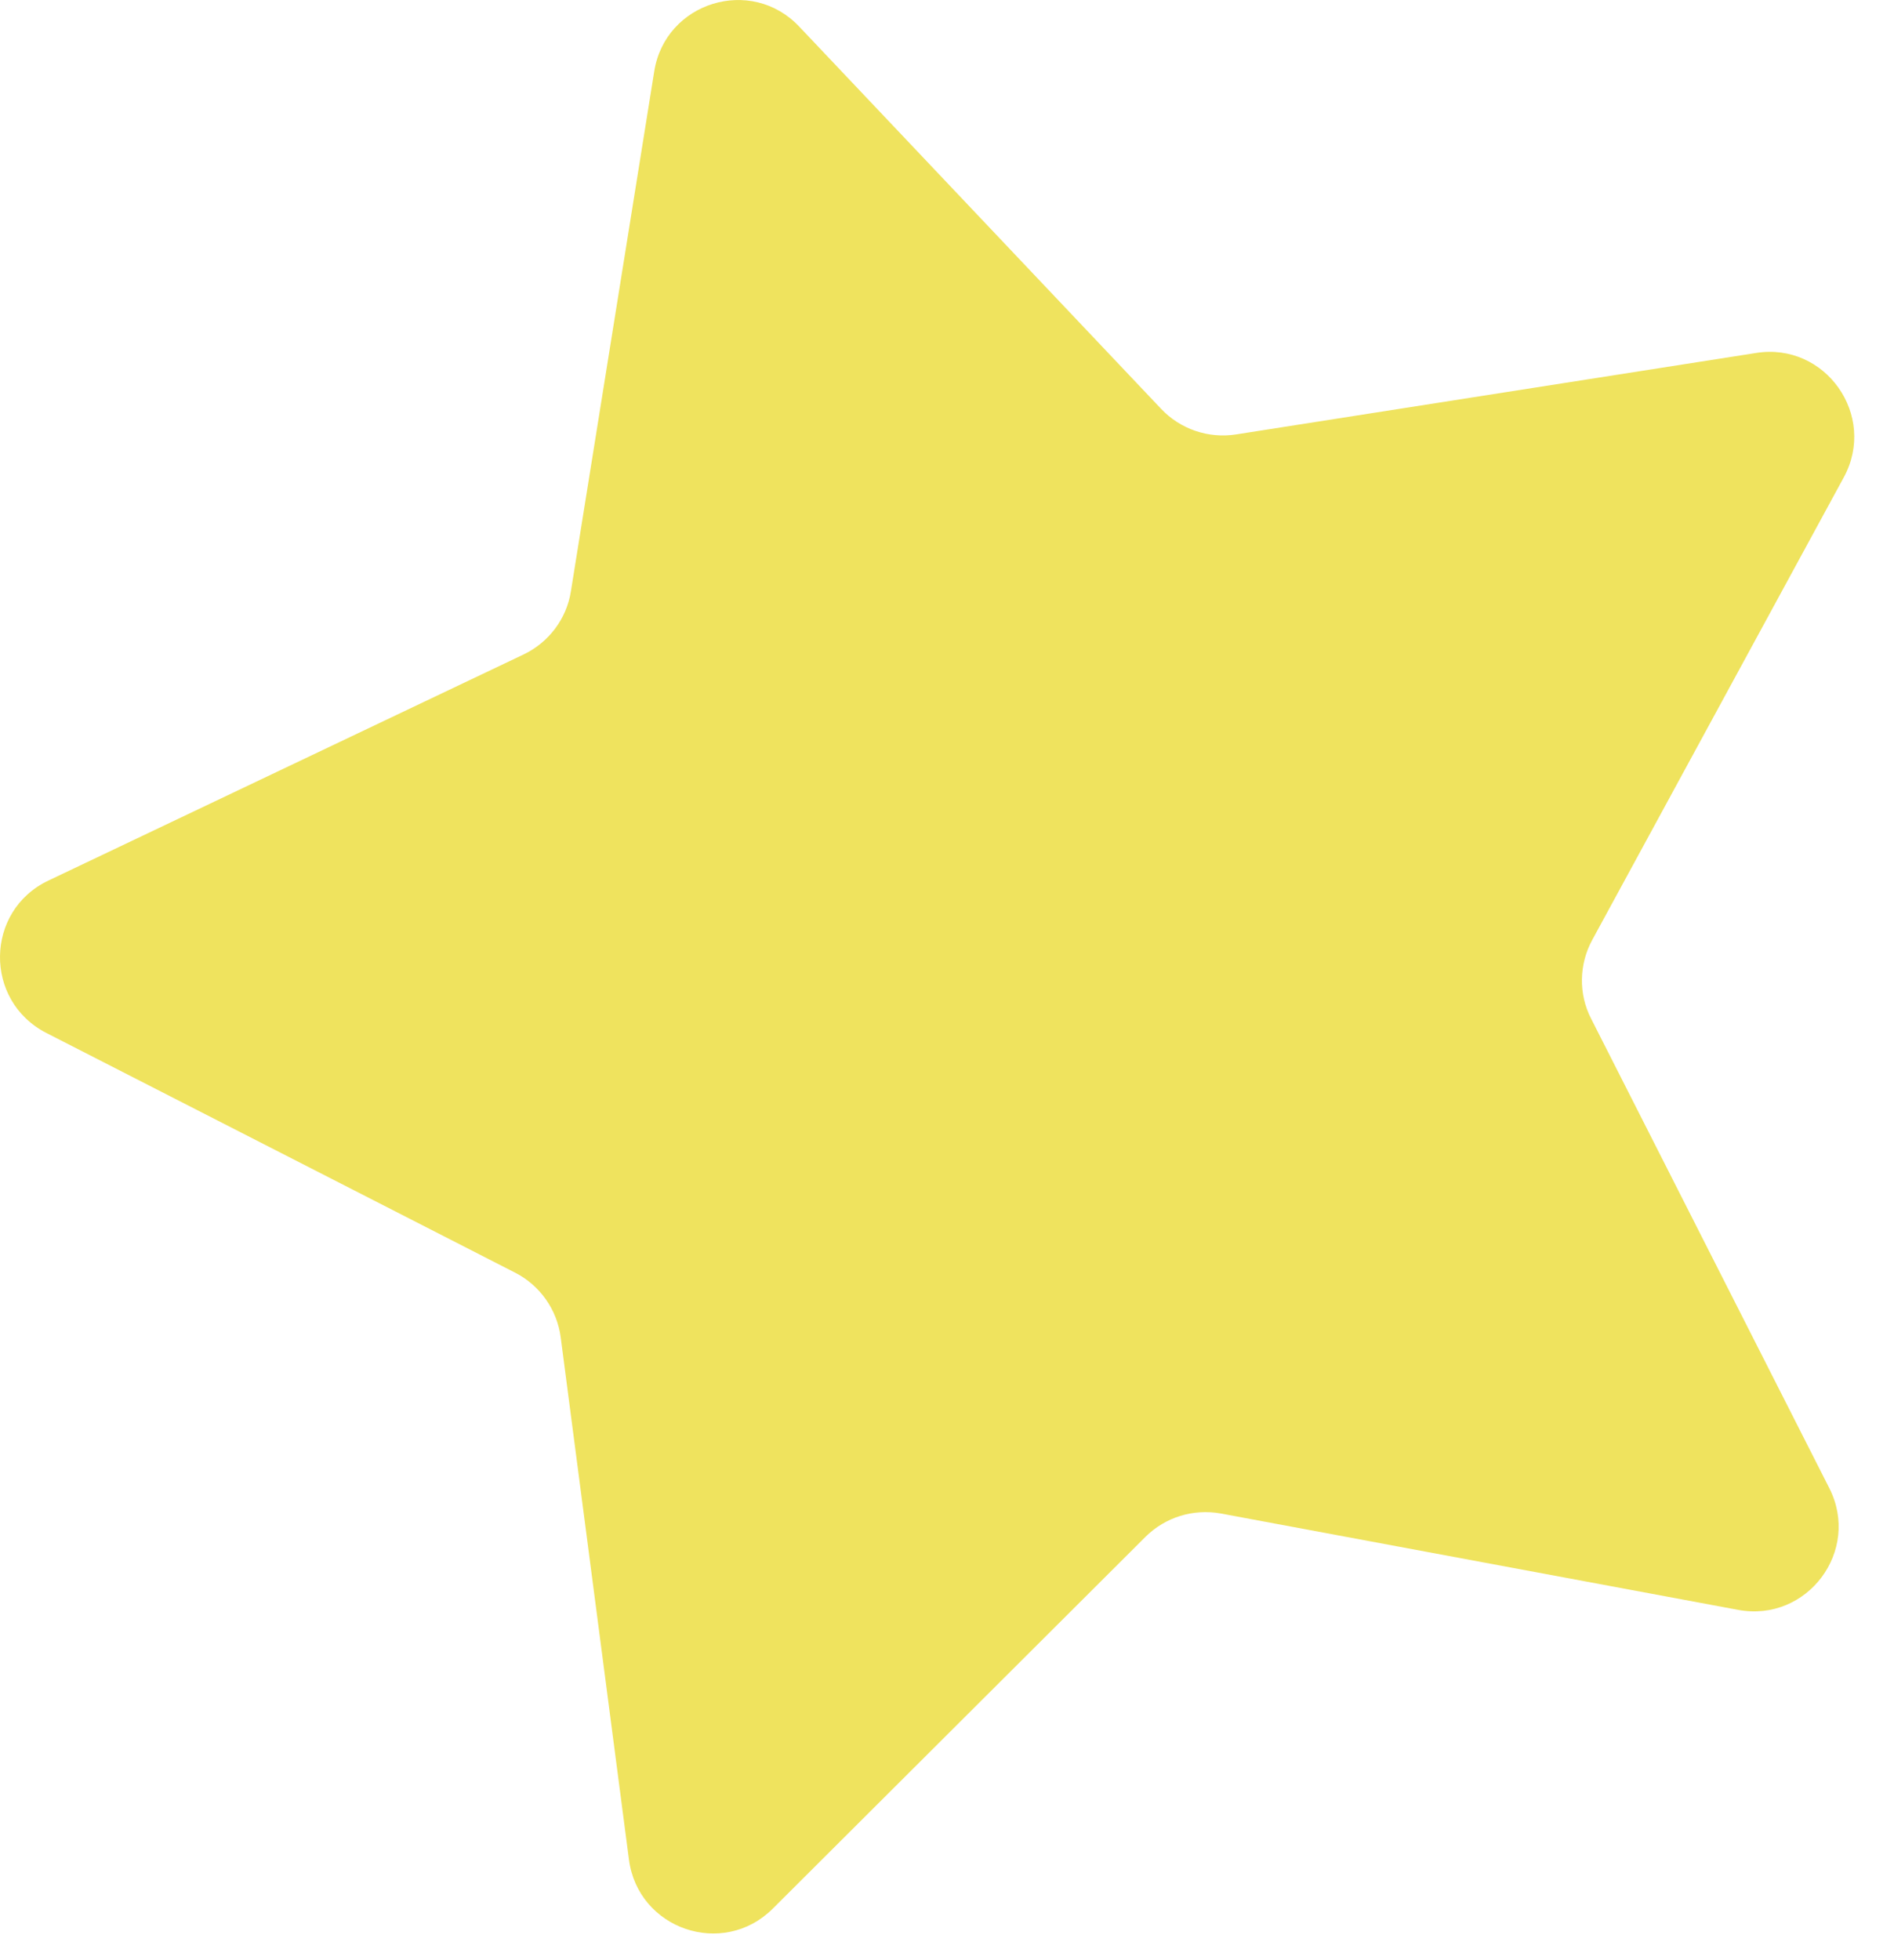 <svg xmlns="http://www.w3.org/2000/svg" fill="none" viewBox="0 0 29 30" height="30" width="29">
<path fill="#EFE35E" d="M0.739 13.478L8.016 10.017C8.402 9.833 8.675 9.471 8.741 9.052L10.017 1.094C10.184 0.034 11.5 -0.376 12.239 0.409L17.78 6.259C18.072 6.567 18.5 6.715 18.925 6.649L26.889 5.402C27.95 5.233 28.746 6.36 28.231 7.306L24.38 14.385C24.176 14.759 24.168 15.213 24.362 15.59L28.009 22.775C28.497 23.735 27.671 24.835 26.614 24.639L18.693 23.164C18.27 23.088 17.843 23.22 17.539 23.521L11.833 29.211C11.069 29.972 9.77 29.527 9.63 28.46L8.585 20.466C8.529 20.043 8.267 19.672 7.887 19.478L0.711 15.81C-0.251 15.317 -0.232 13.941 0.739 13.478Z"></path>
</svg>
